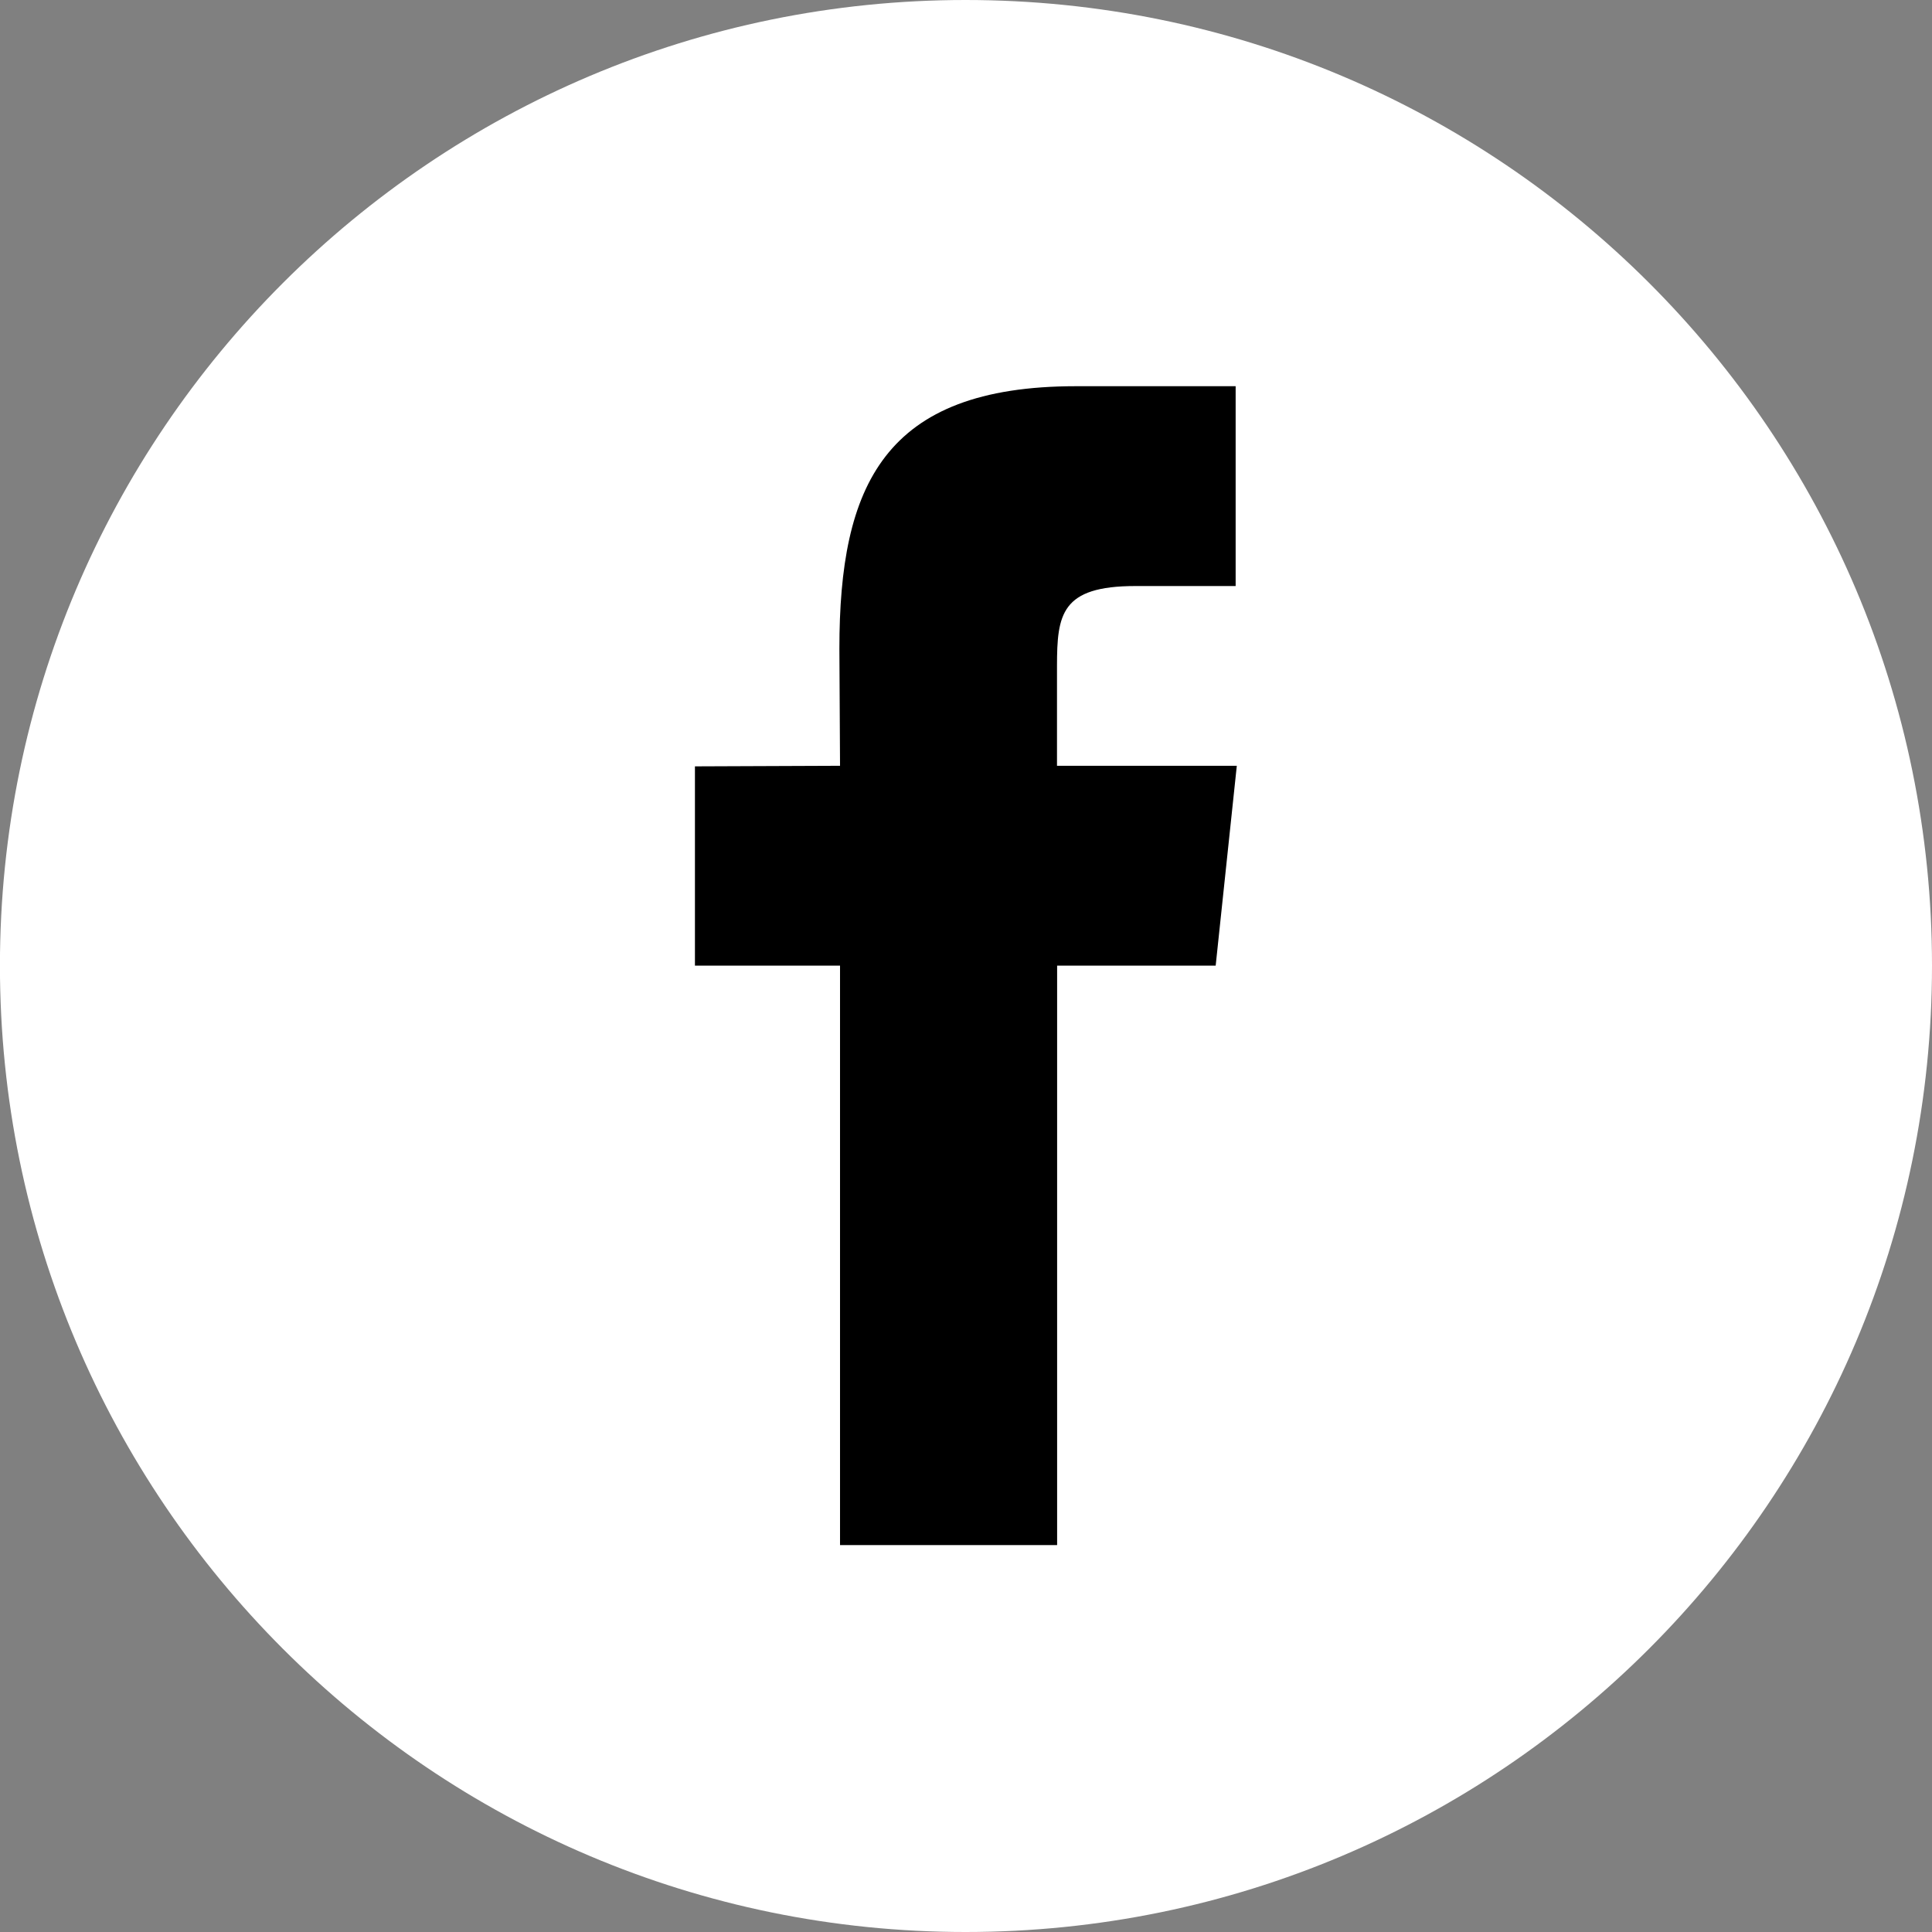 <?xml version="1.0" encoding="utf-8"?>
<!-- Generator: Adobe Illustrator 16.0.0, SVG Export Plug-In . SVG Version: 6.00 Build 0)  -->
<!DOCTYPE svg PUBLIC "-//W3C//DTD SVG 1.1//EN" "http://www.w3.org/Graphics/SVG/1.1/DTD/svg11.dtd">
<svg version="1.1" id="Layer_1" xmlns="http://www.w3.org/2000/svg" xmlns:xlink="http://www.w3.org/1999/xlink" x="0px" y="0px"
	 width="30px" height="30px" viewBox="0 0 30 30" enable-background="new 0 0 30 30" xml:space="preserve">
<rect x="0" y="0" width="30" height="30" fill="#808080" stroke="none"/>
<path fill="#FFFFFF" d="M14.993,0C6.721,0-0.001,6.718-0.001,14.994C-0.001,23.279,6.721,30,14.993,30
	C23.281,30,30,23.279,30,14.994S23.281,0,14.993,0"/>
<path d="M18.877,14.994h-2.462v8.998h-3.371v-8.998h-2.253V11.9l2.253-0.009l-0.01-1.82c0-2.527,0.687-4.074,3.674-4.074h2.479V9.1
	h-1.557c-1.152,0-1.217,0.438-1.217,1.244v1.547h2.792L18.877,14.994z"/>
<rect x="8.6" y="8.6" fill="none" width="12.8" height="12.8"/>
</svg>
